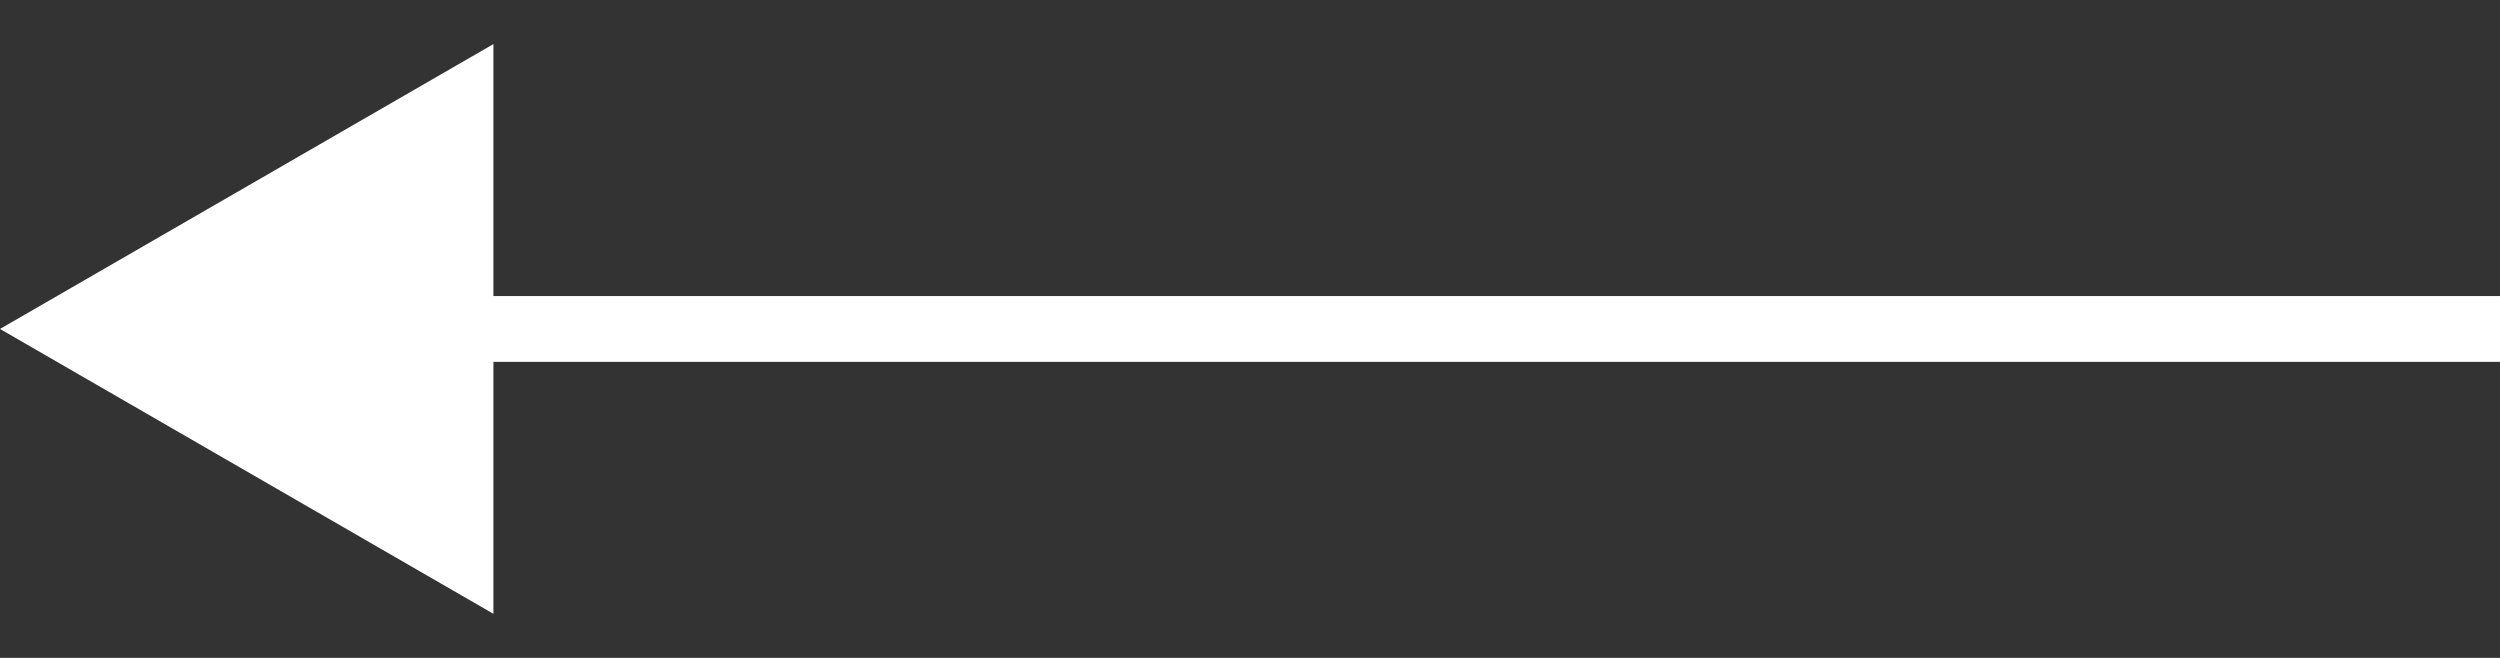 <svg width="38" height="10" viewBox="0 0 38 10" fill="none" xmlns="http://www.w3.org/2000/svg">
<rect x="0" y="0" width="38" height="10" fill="#333333" stroke="none"/>
<path d="M38 5L3 5" stroke="white"/>
<path d="M-2.18557e-07 5L7.5 9.33L7.5 0.67L-2.18557e-07 5Z" fill="white"/>
</svg>
